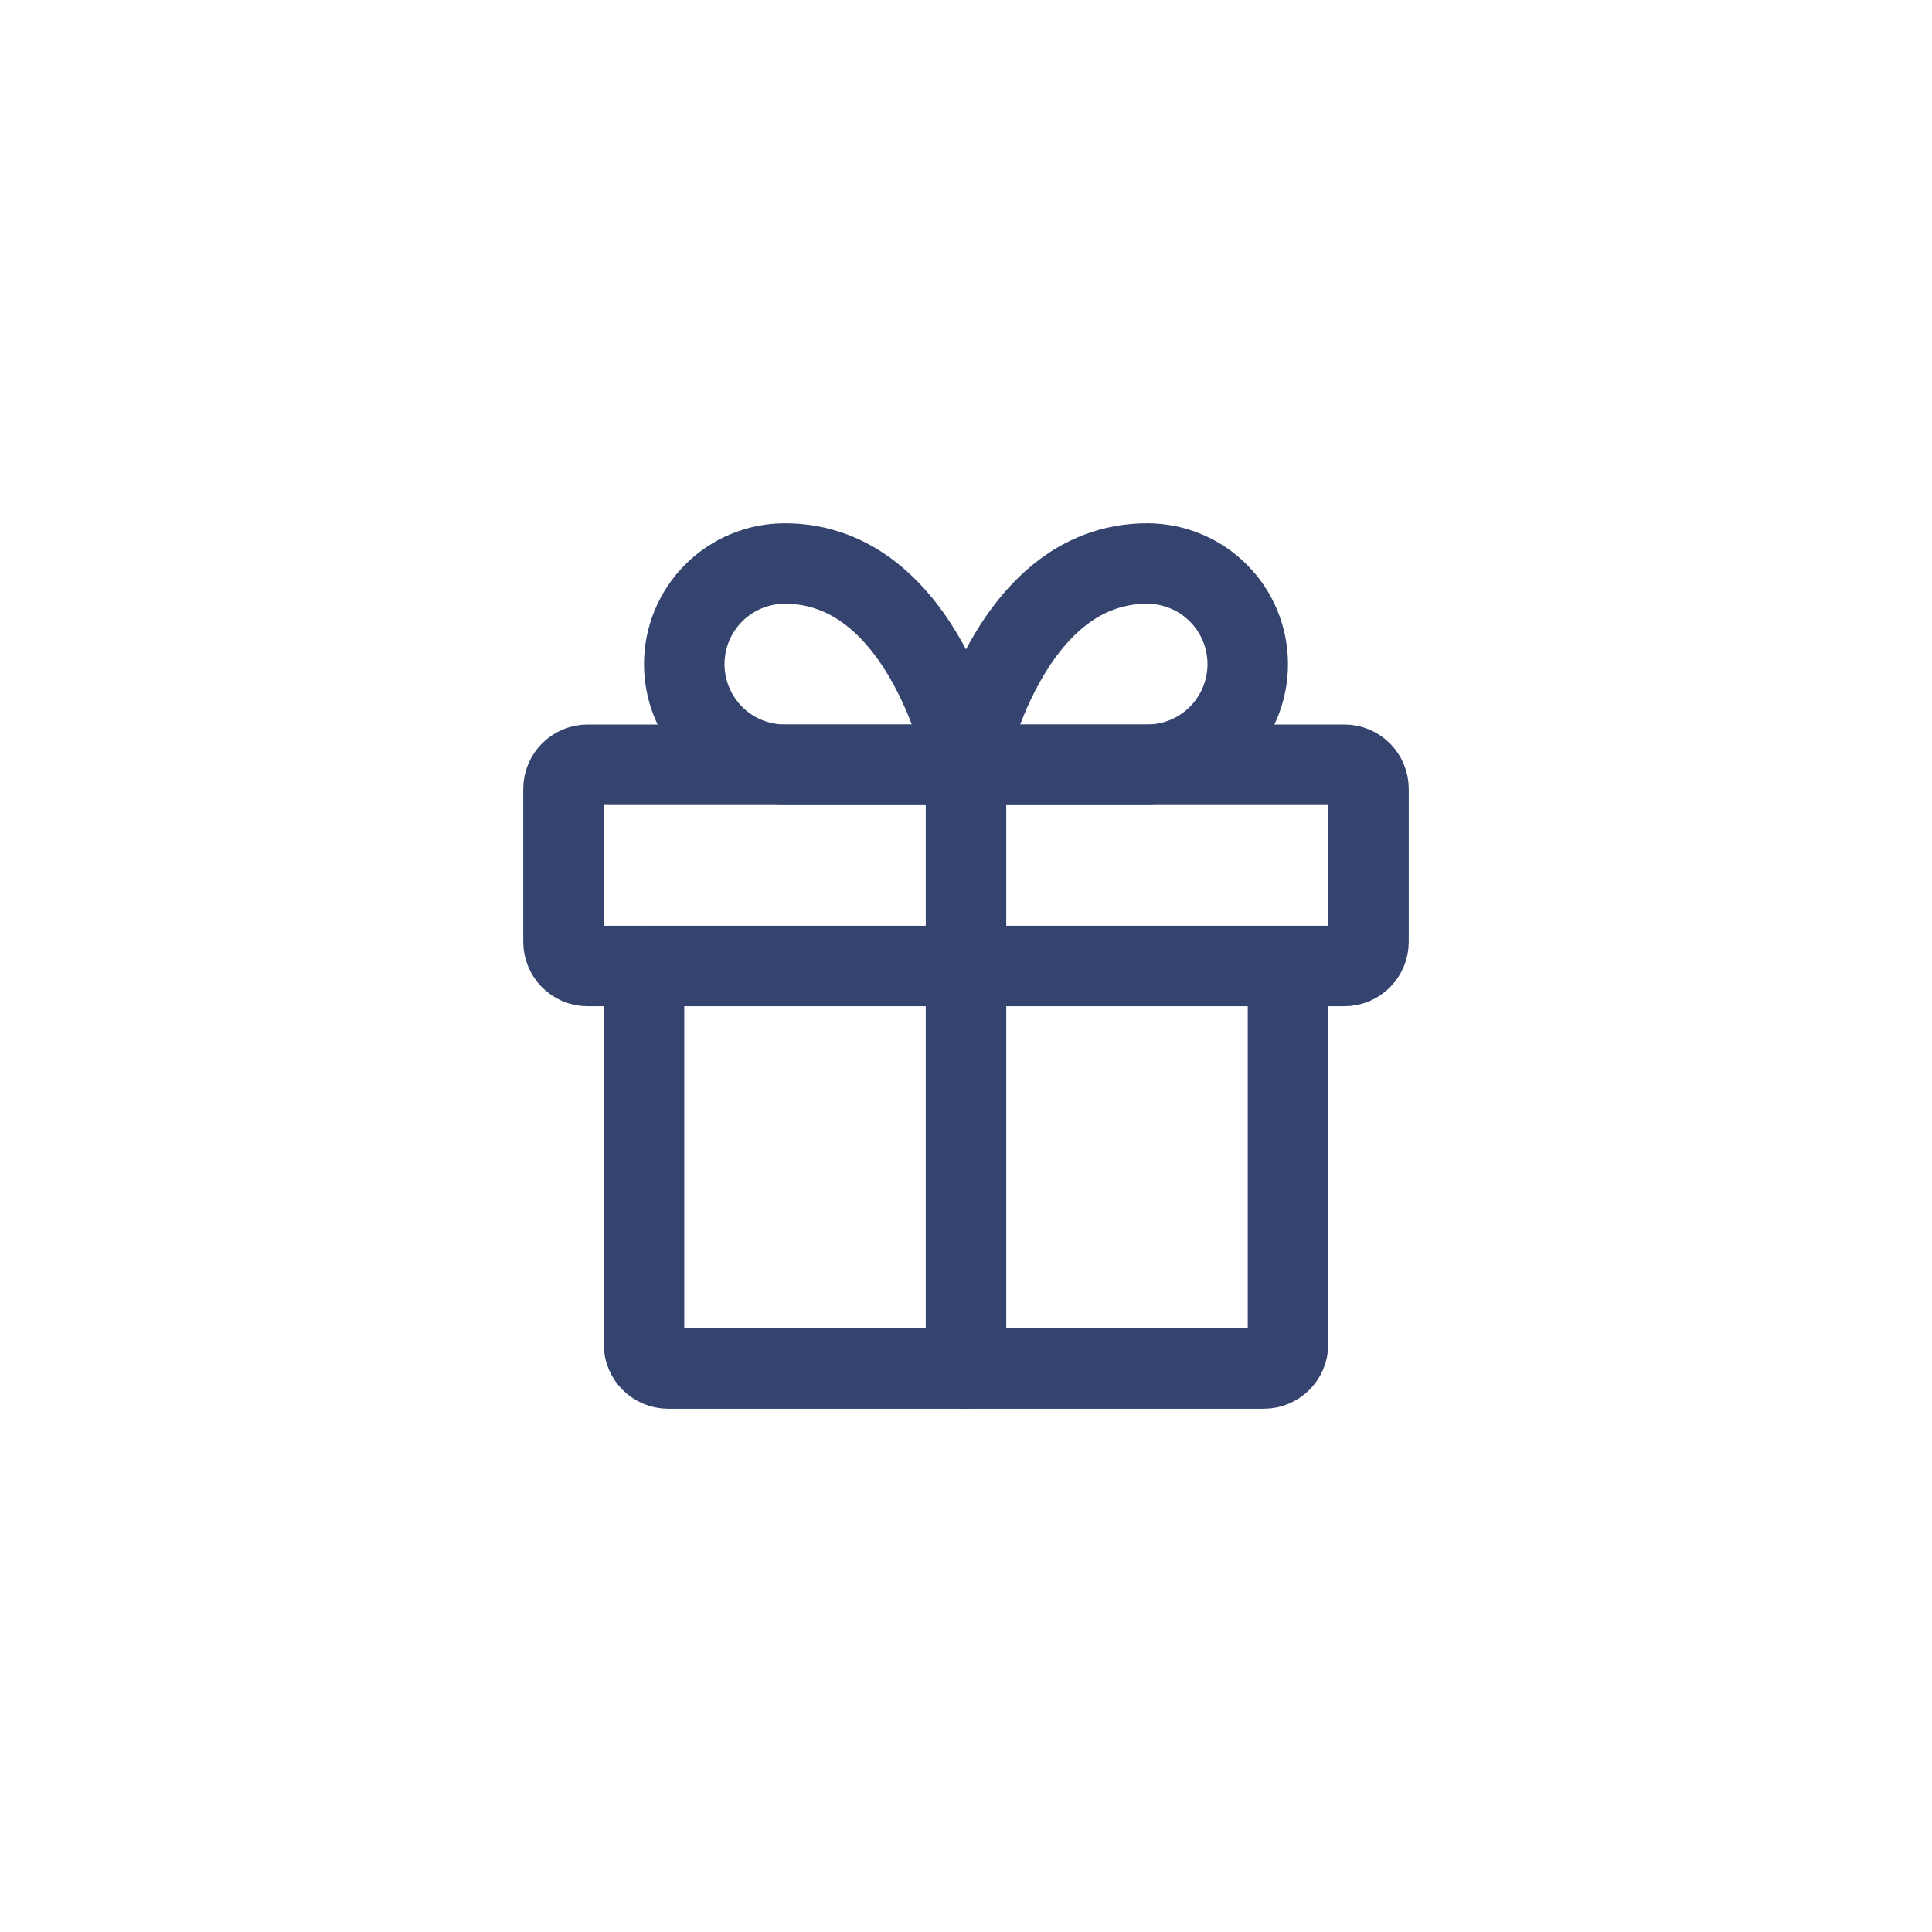 <svg width="48" height="48" viewBox="0 0 48 48" fill="none" xmlns="http://www.w3.org/2000/svg">
<path d="M32 24V33.4C32 33.731 31.731 34 31.4 34H16.6C16.269 34 16 33.731 16 33.4V24" stroke="#34446F" stroke-width="2" stroke-linecap="round" stroke-linejoin="round"/>
<path d="M33.4 19H14.6C14.269 19 14 19.269 14 19.6V23.4C14 23.731 14.269 24 14.6 24H33.4C33.731 24 34 23.731 34 23.4V19.6C34 19.269 33.731 19 33.4 19Z" stroke="#34446F" stroke-width="2" stroke-linecap="round" stroke-linejoin="round"/>
<path d="M24 34V19" stroke="#34446F" stroke-width="2" stroke-linecap="round" stroke-linejoin="round"/>
<path d="M24 19H19.5C18.837 19 18.201 18.737 17.732 18.268C17.263 17.799 17 17.163 17 16.5C17 15.837 17.263 15.201 17.732 14.732C18.201 14.263 18.837 14 19.5 14C23 14 24 19 24 19Z" stroke="#34446F" stroke-width="2" stroke-linecap="round" stroke-linejoin="round"/>
<path d="M24 19H28.5C29.163 19 29.799 18.737 30.268 18.268C30.737 17.799 31 17.163 31 16.5C31 15.837 30.737 15.201 30.268 14.732C29.799 14.263 29.163 14 28.5 14C25 14 24 19 24 19Z" stroke="#34446F" stroke-width="2" stroke-linecap="round" stroke-linejoin="round"/>
</svg>
